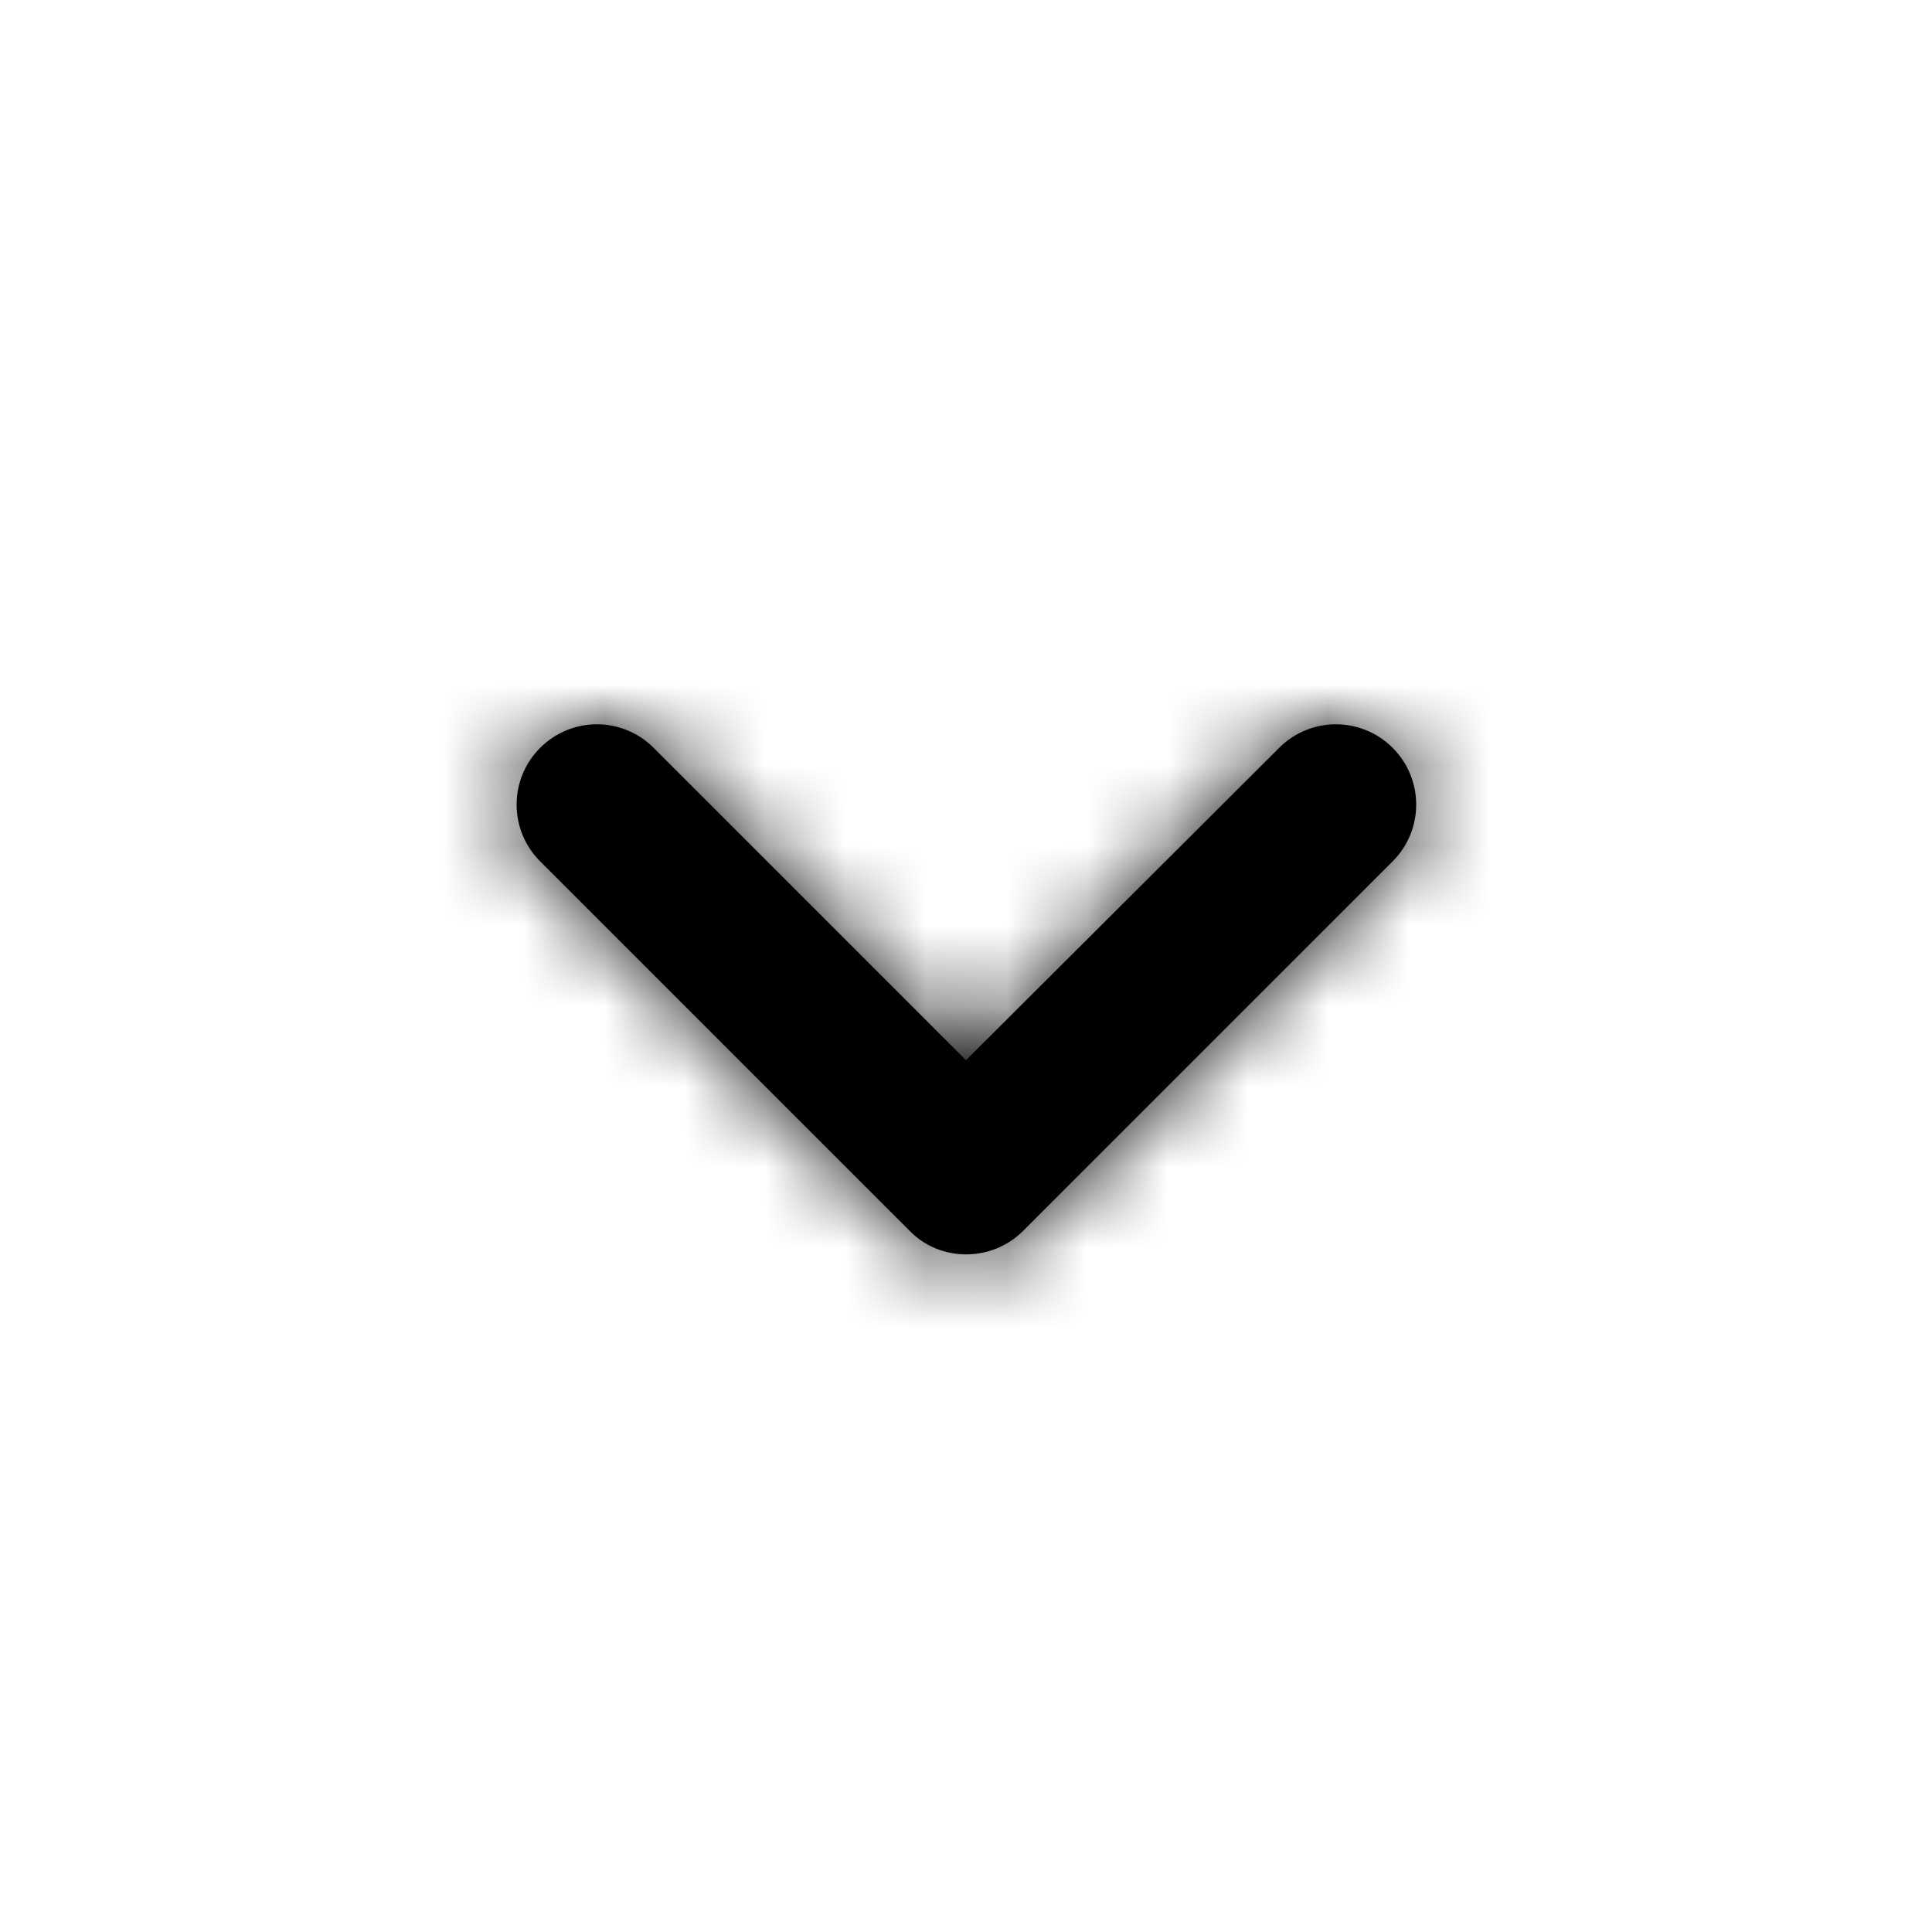 <svg width="24" height="24" viewBox="0 0 24 24" fill="none" xmlns="http://www.w3.org/2000/svg">
<path d="M12.71 15.29L17.3 10.7C17.69 10.31 17.69 9.68 17.3 9.29C16.91 8.9 16.28 8.9 15.89 9.29L12 13.17L8.12 9.29C7.73 8.9 7.1 8.9 6.71 9.29C6.32 9.68 6.32 10.31 6.71 10.7L11.3 15.29C11.68 15.68 12.32 15.68 12.71 15.29Z" fill="black"/>
<mask id="mask0_950_2153" style="mask-type:alpha" maskUnits="userSpaceOnUse" x="6" y="8" width="12" height="8">
<path d="M12.71 15.29L17.3 10.7C17.69 10.31 17.69 9.68 17.3 9.29C16.91 8.9 16.28 8.9 15.89 9.29L12 13.17L8.12 9.29C7.73 8.9 7.1 8.9 6.71 9.29C6.32 9.68 6.32 10.31 6.71 10.7L11.3 15.29C11.68 15.68 12.32 15.68 12.71 15.29Z" fill="white"/>
</mask>
<g mask="url(#mask0_950_2153)">
<rect width="24" height="24" fill="black"/>
</g>
</svg>
